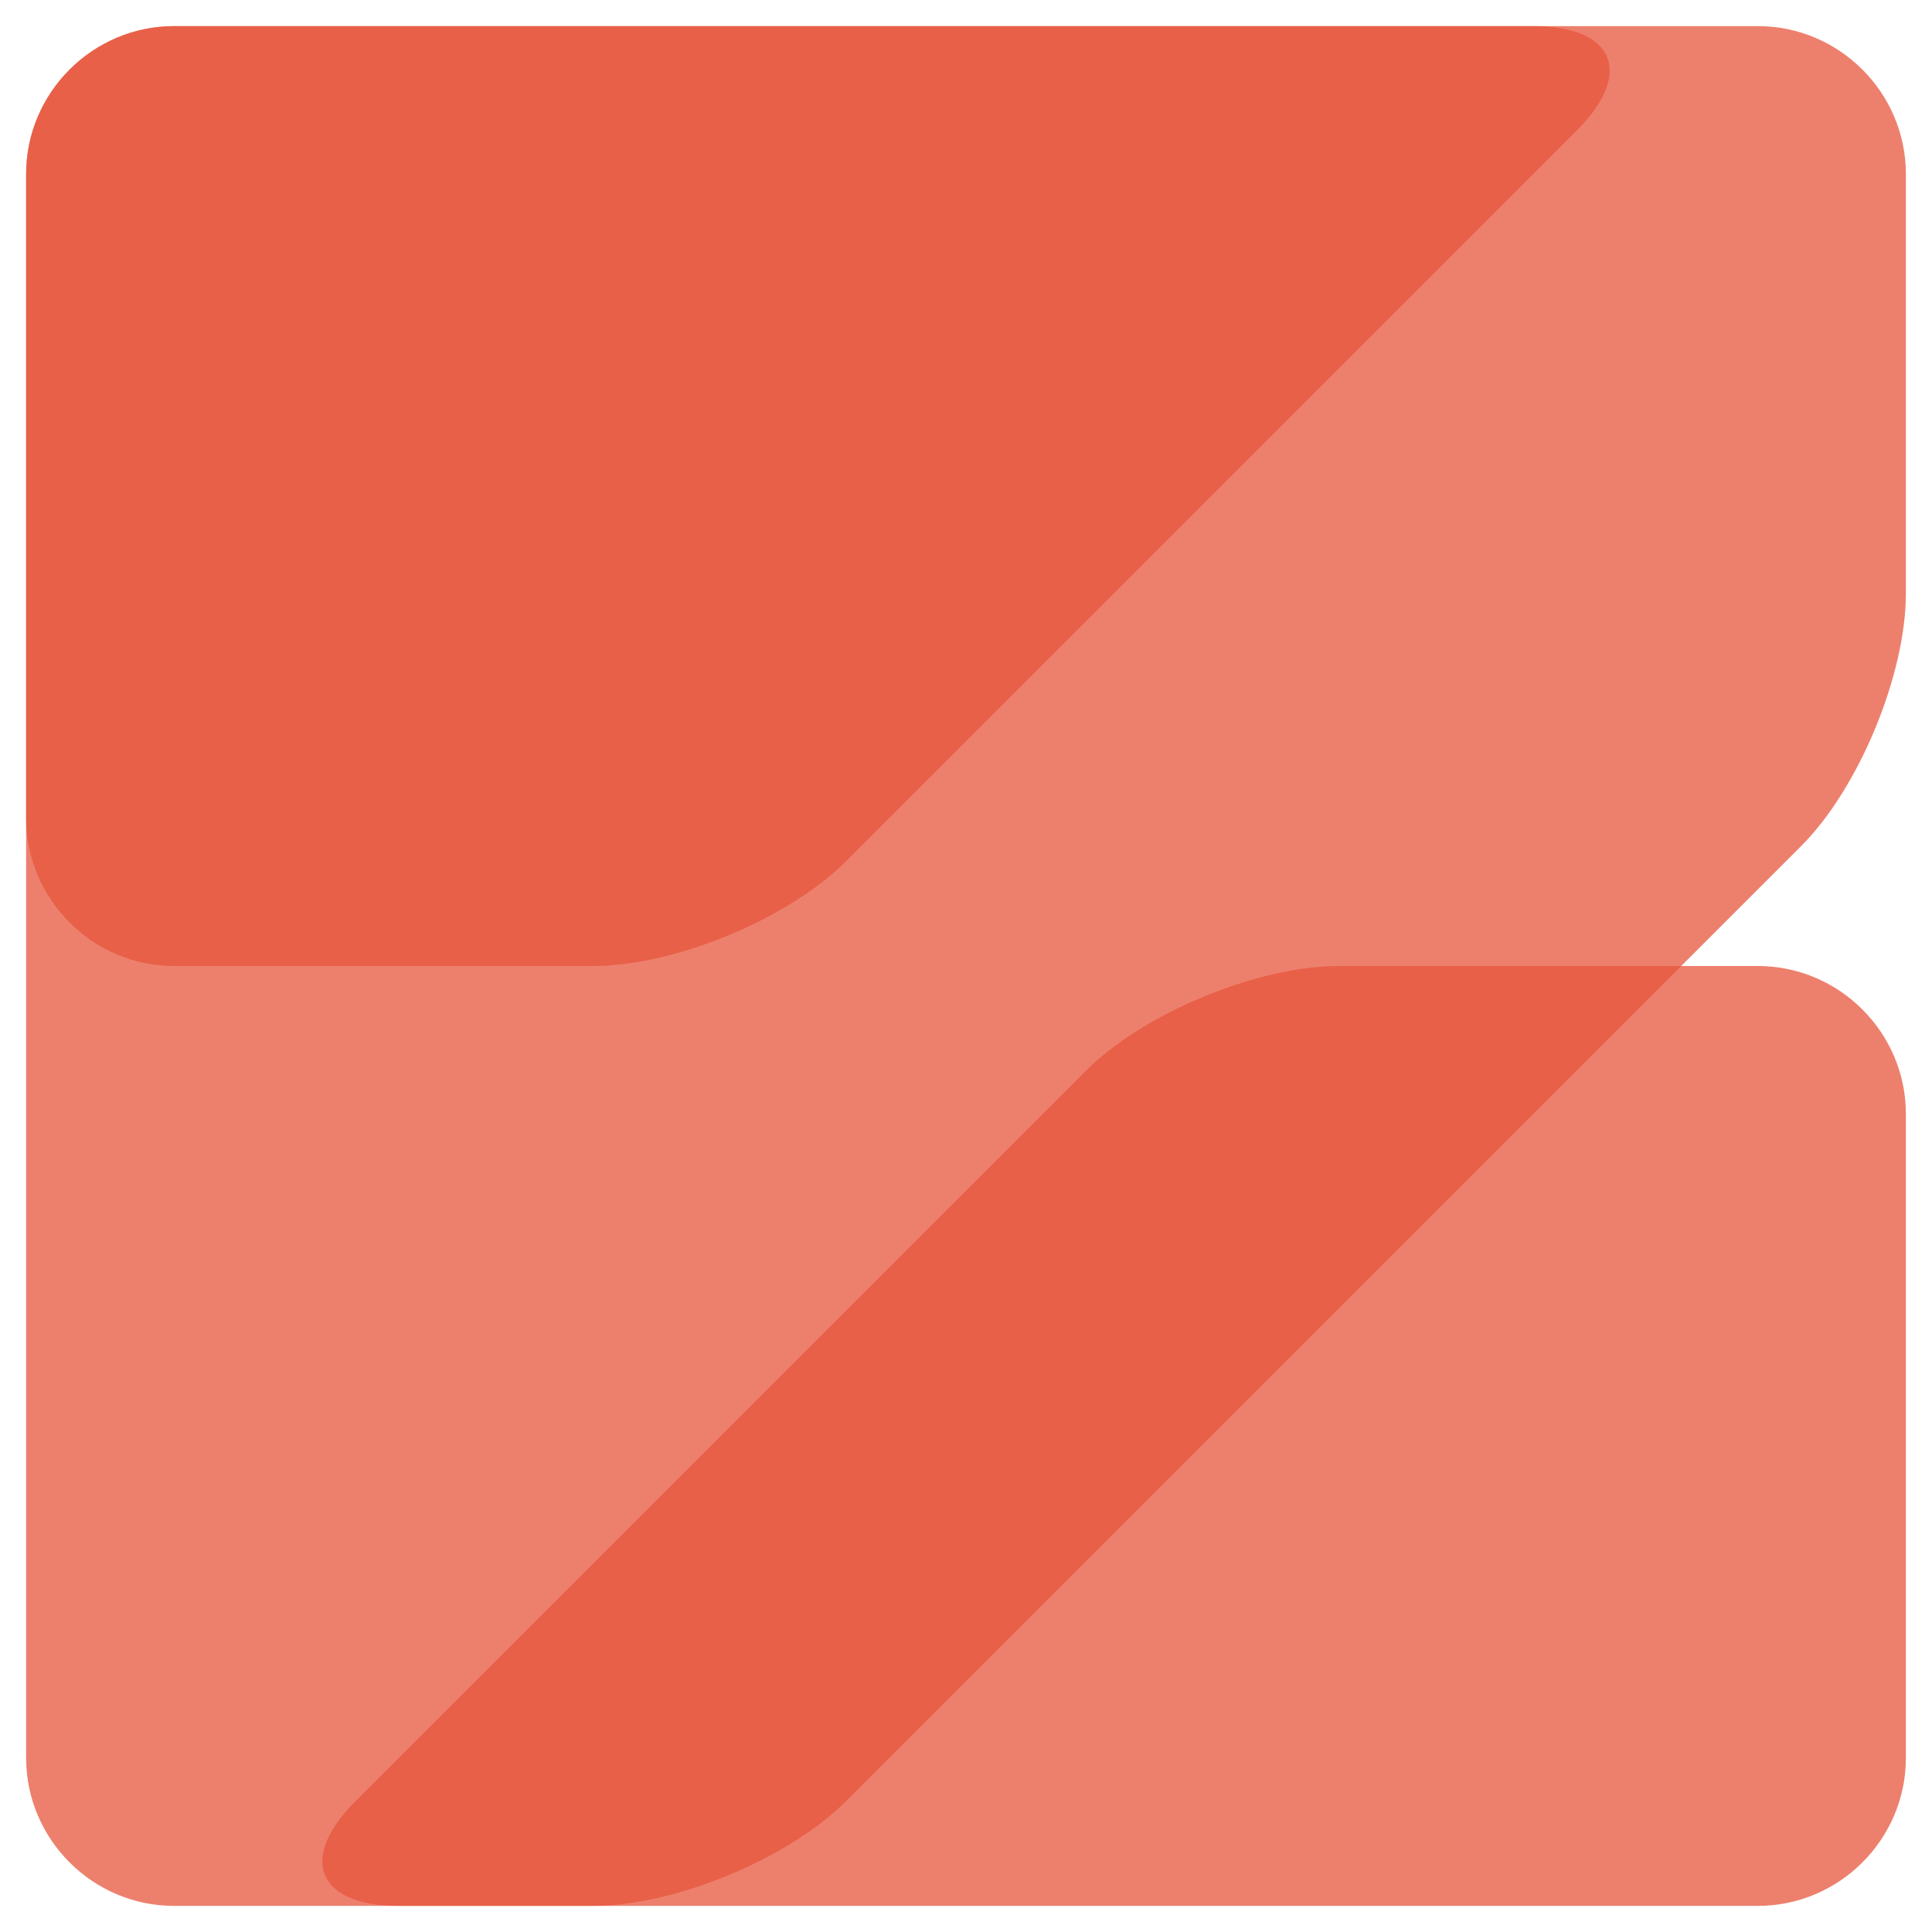 <?xml version="1.0" encoding="utf-8"?>
<!-- Generator: Adobe Illustrator 14.0.0, SVG Export Plug-In . SVG Version: 6.00 Build 43363)  -->
<!DOCTYPE svg PUBLIC "-//W3C//DTD SVG 1.1//EN" "http://www.w3.org/Graphics/SVG/1.1/DTD/svg11.dtd">
<svg version="1.1" id="Ebene_1" xmlns="http://www.w3.org/2000/svg" xmlns:xlink="http://www.w3.org/1999/xlink" x="0px" y="0px"
	 width="74px" height="74px" viewBox="0 0 74 74" enable-background="new 0 0 74 74" xml:space="preserve">
<g opacity="0.75">
	<path fill="#E7553C" d="M68.991,32.403C71.196,30.199,73,25.843,73,22.725V6.669C73,3.551,70.449,1,67.331,1H6.669
		C3.551,1,1,3.551,1,6.669v60.662C1,70.449,3.551,73,6.669,73h16.056c3.118,0,7.474-1.804,9.678-4.009L68.991,32.403z"/>
</g>
<path opacity="0.75" fill="#E7553C" d="M32.404,32.991L60.387,5.009C62.592,2.804,61.844,1,58.725,1c0,0-21.801,0-35.999,0H6.669
	C3.551,1,1,3.551,1,6.669v24.662C1,34.449,3.551,37,6.67,37h16.055C25.844,37,30.199,35.196,32.404,32.991z M67.33,37H51.275
	c-3.119,0-7.475,1.804-9.68,4.009L13.613,68.991C11.408,71.196,12.156,73,15.275,73c0,0,21.801,0,35.999,0h16.057
	C70.449,73,73,70.449,73,67.331V42.669C73,39.551,70.449,37,67.33,37z"/>
</svg>
